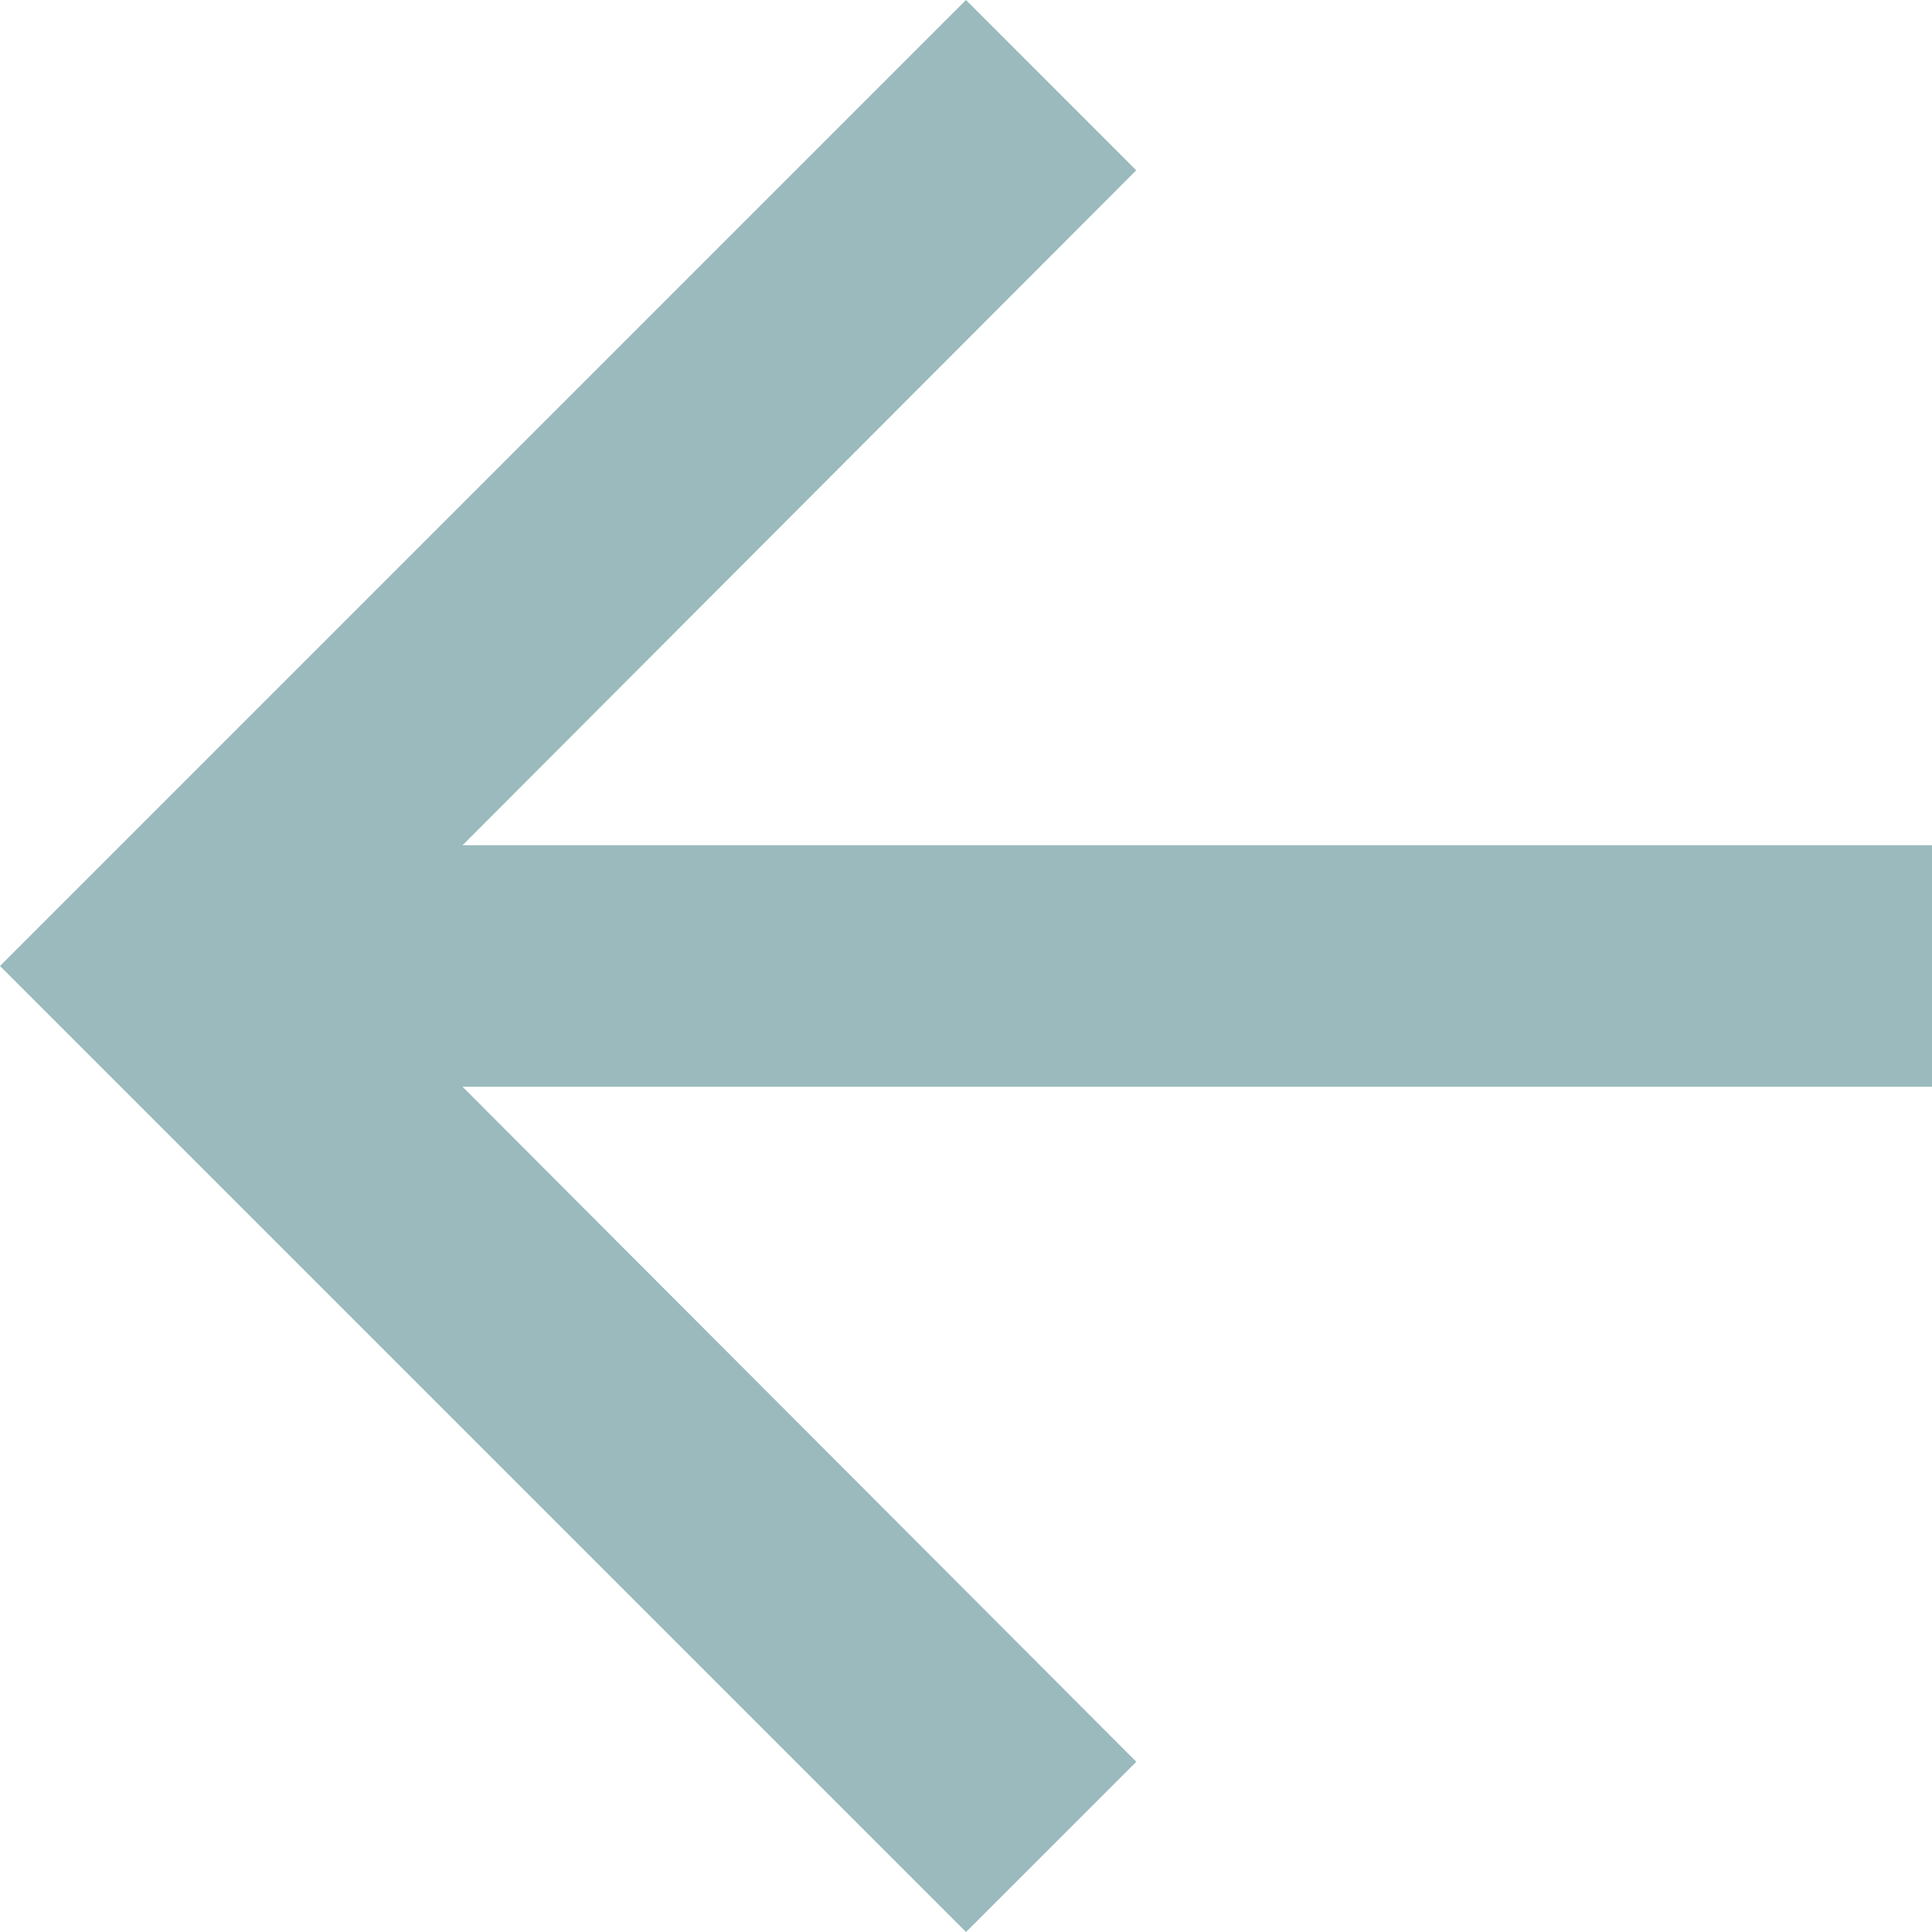 <svg xmlns="http://www.w3.org/2000/svg" width="20" height="20" viewBox="0 0 20 20">
  <path id="Pfad_44" data-name="Pfad 44" d="M14,4l1.762,1.763L8.788,12.75H24v2.5H8.788l6.975,6.988L14,24,4,14Z" transform="translate(-4 -4)" fill="#9ababd"/>
</svg>
